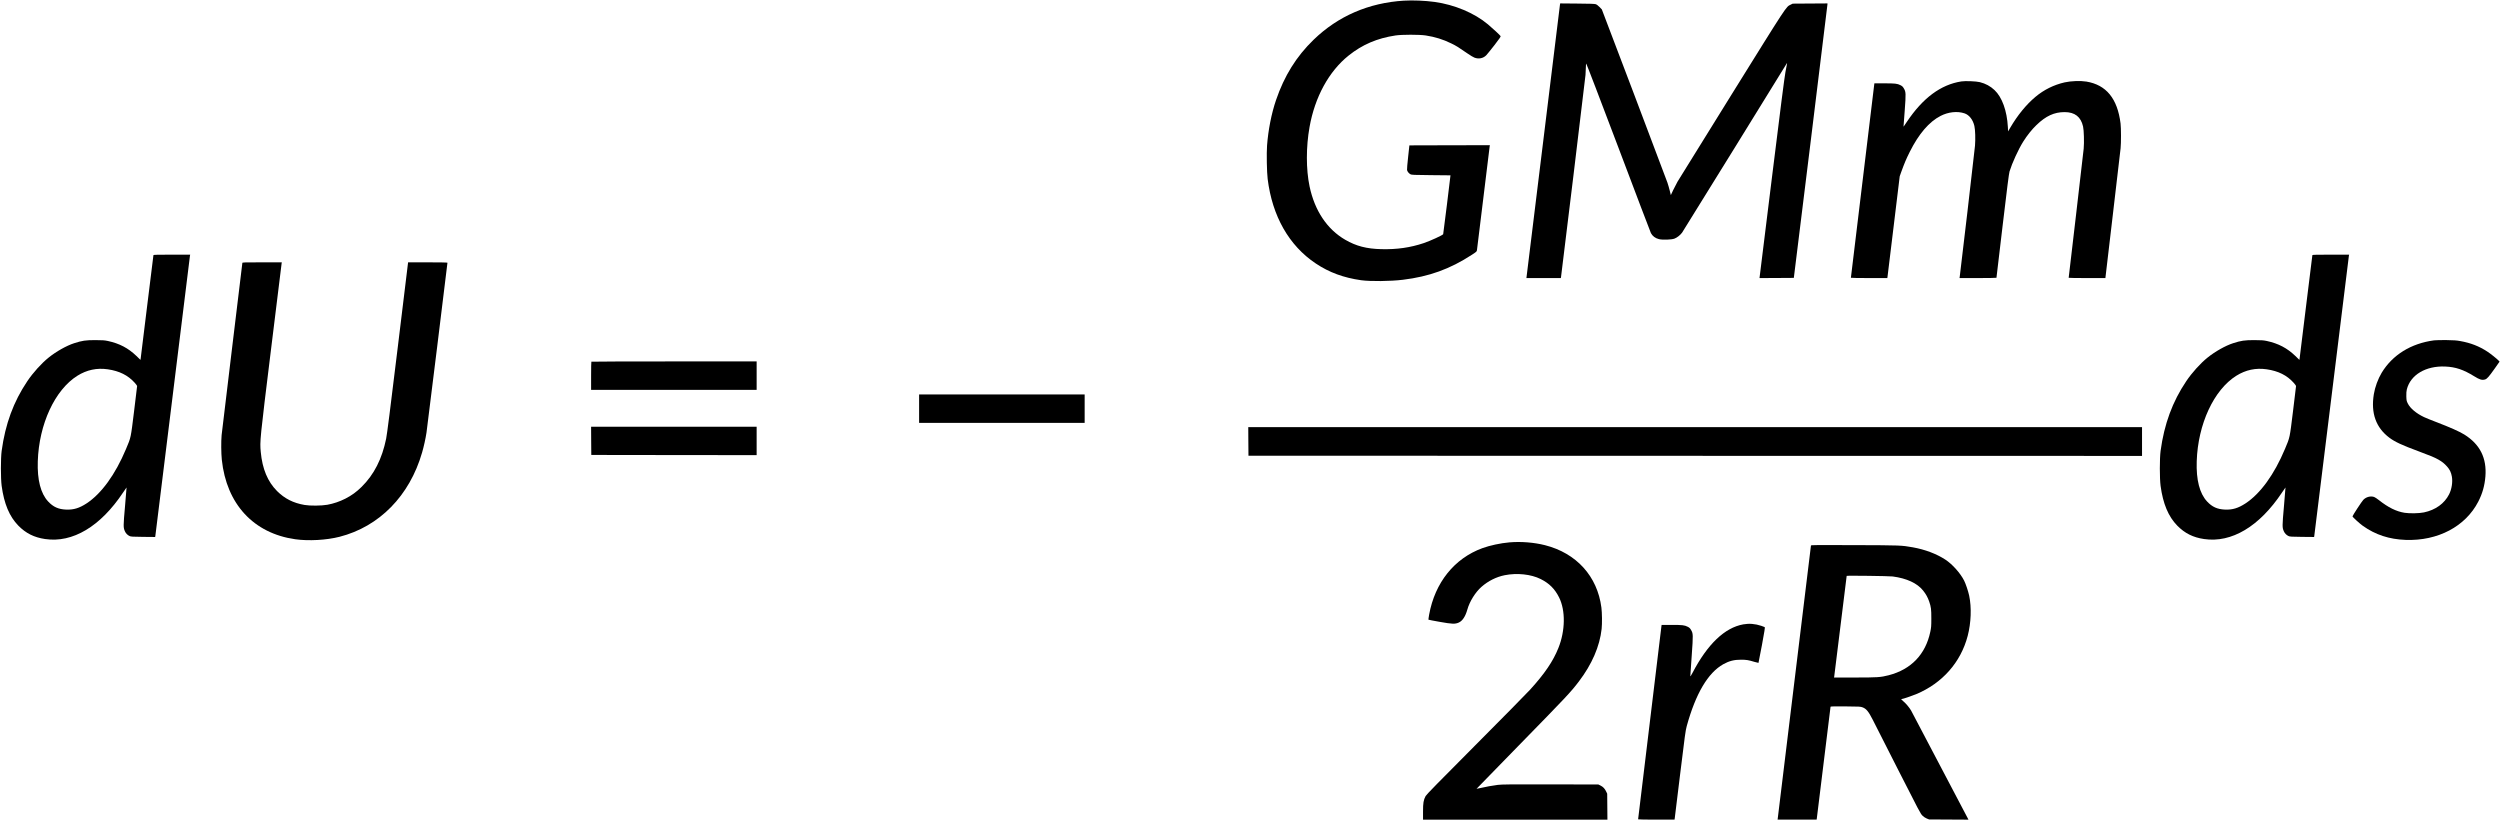 <?xml version="1.0" standalone="no"?>
<!DOCTYPE svg PUBLIC "-//W3C//DTD SVG 20010904//EN"
 "http://www.w3.org/TR/2001/REC-SVG-20010904/DTD/svg10.dtd">
<svg version="1.0" xmlns="http://www.w3.org/2000/svg"
 width="6509pt" height="2136pt" viewBox="0 0 6509 2136"
 preserveAspectRatio="xMidYMid meet">

<g transform="translate(0,2136) scale(0.1,-0.1)"
fill="#000000" stroke="none">
<path d="M36555 21343 c-920 -56 -1718 -402 -2354 -1018 -450 -436 -763 -940
-978 -1570 -119 -349 -203 -774 -234 -1185 -15 -197 -6 -697 16 -870 120 -969
556 -1735 1253 -2200 348 -233 726 -372 1182 -436 241 -33 760 -28 1085 12
684 83 1226 279 1796 650 120 78 127 84 133 120 3 22 78 631 166 1354 88 723
162 1330 165 1348 l6 32 -1048 -2 -1048 -3 -33 -304 c-19 -166 -31 -318 -28
-337 8 -40 46 -88 90 -112 28 -15 84 -18 536 -22 l505 -5 -92 -760 c-51 -418
-95 -765 -98 -772 -9 -25 -340 -177 -505 -232 -351 -118 -702 -168 -1103 -158
-387 9 -656 79 -943 245 -471 273 -795 757 -928 1390 -93 442 -93 1029 0 1547
139 781 504 1448 1016 1858 358 287 744 452 1223 524 170 25 621 25 785 0 246
-38 451 -102 665 -207 135 -66 185 -97 435 -270 63 -44 140 -90 170 -101 112
-42 228 -18 308 64 22 23 117 141 211 261 136 176 168 223 160 237 -11 21
-211 207 -330 306 -349 293 -870 512 -1388 583 -246 34 -570 47 -796 33z"/>
<path d="M40615 21238 c-3 -18 -199 -1615 -435 -3548 -236 -1933 -432 -3527
-435 -3542 l-4 -28 448 0 449 0 6 38 c21 134 627 5143 636 5251 5 74 10 169
10 210 0 42 4 81 8 87 4 7 380 -976 837 -2184 456 -1208 838 -2212 848 -2231
42 -79 113 -133 209 -157 92 -24 333 -16 406 14 69 27 147 89 196 154 21 29
641 1030 1378 2223 736 1194 1344 2177 1349 2185 12 17 14 29 -36 -230 -24
-128 -133 -977 -350 -2735 -173 -1402 -317 -2567 -320 -2588 l-5 -37 447 2
447 3 438 3545 c240 1950 437 3558 437 3573 l1 28 -452 -3 -453 -3 -55 -27
c-122 -60 -73 14 -1536 -2338 -747 -1202 -1381 -2223 -1408 -2270 -27 -47 -77
-145 -112 -217 l-62 -133 -28 113 c-15 61 -42 157 -61 212 -18 55 -410 1092
-870 2305 l-838 2205 -60 62 c-39 40 -74 66 -100 74 -29 9 -161 14 -482 16
l-442 4 -6 -33z"/>
<path d="M51065 19240 c-534 -83 -1003 -431 -1420 -1055 -47 -71 -85 -126 -85
-123 0 4 14 190 31 415 34 458 32 490 -25 585 -24 41 -43 59 -86 80 -82 42
-138 48 -420 48 l-258 0 -6 -42 c-8 -56 -606 -5008 -606 -5020 0 -4 213 -8
474 -8 l474 0 6 38 c3 20 76 616 161 1325 l156 1287 38 108 c87 239 131 343
225 531 234 467 503 780 801 933 202 104 437 129 622 67 123 -41 220 -165 258
-329 23 -100 30 -339 16 -515 -10 -123 -381 -3311 -397 -3407 l-6 -38 481 0
c265 0 481 4 481 8 0 5 72 614 160 1353 116 983 165 1363 180 1414 68 221 230
575 355 775 101 162 228 321 347 435 246 237 462 336 733 336 266 0 423 -123
480 -376 22 -95 31 -414 16 -575 -6 -69 -97 -852 -201 -1741 -105 -888 -190
-1618 -190 -1622 0 -4 215 -7 478 -7 l478 0 193 1643 c105 903 197 1685 203
1737 14 135 14 526 -1 645 -81 649 -372 1005 -890 1091 -154 25 -404 16 -566
-21 -281 -64 -539 -192 -760 -377 -240 -201 -467 -479 -659 -808 l-53 -91 -6
113 c-23 424 -151 778 -348 963 -107 101 -233 169 -381 206 -95 24 -378 35
-483 19z"/>
<path d="M3995 14718 c-2 -7 -76 -607 -165 -1333 -89 -726 -164 -1337 -167
-1357 l-6 -38 -106 103 c-214 205 -441 324 -741 389 -91 19 -134 22 -330 23
-251 0 -339 -13 -550 -81 -198 -64 -468 -216 -665 -375 -184 -148 -405 -392
-554 -614 -359 -533 -573 -1114 -668 -1815 -26 -193 -26 -716 0 -910 63 -466
202 -798 434 -1035 195 -199 411 -307 696 -349 717 -107 1443 326 2032 1212
49 72 89 131 90 130 2 -2 -17 -222 -40 -489 -46 -519 -46 -552 -4 -649 24 -56
69 -102 124 -127 35 -16 77 -18 352 -21 l312 -3 5 23 c3 13 206 1654 451 3648
245 1994 448 3637 451 3653 l6 27 -477 0 c-372 0 -476 -3 -480 -12z m-1190
-2973 c303 -44 527 -155 703 -351 34 -38 62 -76 62 -84 0 -9 -36 -304 -79
-655 -88 -715 -79 -673 -210 -985 -279 -666 -642 -1165 -1029 -1418 -188 -122
-335 -167 -527 -160 -204 8 -338 68 -472 212 -194 208 -285 563 -269 1046 31
967 445 1860 1031 2227 245 153 507 209 790 168z"/>
<path d="M60205 14718 c-2 -7 -76 -607 -165 -1333 -89 -726 -164 -1337 -167
-1357 l-6 -38 -106 103 c-214 205 -441 324 -741 389 -91 19 -134 22 -330 23
-251 0 -339 -13 -550 -81 -198 -64 -468 -216 -665 -375 -184 -148 -405 -392
-554 -614 -359 -533 -573 -1114 -668 -1815 -26 -193 -26 -716 0 -910 63 -466
202 -798 434 -1035 195 -199 411 -307 696 -349 717 -107 1443 326 2032 1212
49 72 89 131 90 130 2 -2 -17 -222 -40 -489 -46 -519 -46 -552 -4 -649 24 -56
69 -102 124 -127 35 -16 77 -18 352 -21 l312 -3 5 23 c3 13 206 1654 451 3648
245 1994 448 3637 451 3653 l6 27 -477 0 c-372 0 -476 -3 -480 -12z m-1190
-2973 c303 -44 527 -155 703 -351 34 -38 62 -76 62 -84 0 -9 -36 -304 -79
-655 -88 -715 -79 -673 -210 -985 -279 -666 -642 -1165 -1029 -1418 -188 -122
-335 -167 -527 -160 -204 8 -338 68 -472 212 -194 208 -285 563 -269 1046 31
967 445 1860 1031 2227 245 153 507 209 790 168z"/>
<path d="M6310 14514 c0 -9 -119 -996 -265 -2193 -146 -1197 -269 -2228 -275
-2291 -15 -169 -12 -470 5 -638 121 -1155 826 -1918 1913 -2072 348 -49 809
-23 1152 64 1036 265 1825 1069 2149 2192 45 154 91 362 115 519 14 89 546
4402 546 4425 0 6 -192 10 -512 10 l-513 0 -269 -2213 c-195 -1604 -278 -2257
-302 -2377 -107 -526 -314 -935 -638 -1255 -135 -133 -260 -224 -426 -309
-148 -75 -307 -129 -468 -158 -152 -27 -449 -30 -592 -5 -293 50 -518 164
-716 361 -246 247 -384 578 -425 1020 -26 279 -24 300 270 2691 149 1210 272
2210 274 2223 l4 22 -513 0 c-469 0 -514 -1 -514 -16z"/>
<path d="M63375 12499 c-603 -81 -1083 -378 -1366 -845 -96 -160 -174 -373
-204 -558 -80 -493 54 -869 404 -1132 144 -108 331 -195 751 -350 321 -119
428 -164 530 -222 99 -58 148 -97 222 -179 71 -80 106 -153 125 -262 25 -141
-4 -327 -72 -461 -121 -240 -354 -408 -655 -471 -124 -26 -373 -31 -505 -10
-216 35 -425 138 -668 330 -48 38 -104 75 -125 82 -92 31 -207 1 -280 -74 -40
-41 -282 -411 -282 -431 0 -18 179 -182 268 -246 329 -234 687 -351 1117 -367
837 -30 1557 351 1889 996 110 215 166 415 186 656 38 480 -142 838 -550 1092
-130 80 -366 185 -744 330 -121 46 -257 101 -303 123 -200 94 -362 229 -424
356 -32 64 -34 77 -38 185 -2 83 2 134 13 180 95 380 495 618 1001 596 270
-12 472 -80 751 -252 145 -90 204 -108 284 -85 51 14 101 71 249 280 l130 185
-22 24 c-46 49 -205 177 -292 234 -217 143 -438 229 -713 278 -93 17 -167 22
-362 25 -135 1 -276 -2 -315 -7z"/>
<path d="M15397 11943 c-4 -3 -7 -170 -7 -370 l0 -363 2155 0 2155 0 0 370 0
370 -2148 0 c-1182 0 -2152 -3 -2155 -7z"/>
<path d="M23930 10720 l0 -370 2155 0 2155 0 0 370 0 370 -2155 0 -2155 0 0
-370z"/>
<path d="M15392 9883 l3 -368 2153 -3 2152 -2 0 370 0 370 -2155 0 -2155 0 2
-367z"/>
<path d="M32502 9868 l3 -373 11633 -3 11632 -2 0 375 0 375 -11635 0 -11635
0 2 -372z"/>
<path d="M39300 7239 c-233 -20 -510 -80 -705 -151 -730 -267 -1234 -896
-1386 -1730 -12 -70 -21 -130 -18 -132 3 -3 135 -29 295 -57 326 -58 397 -60
492 -19 98 42 175 159 226 340 59 211 208 450 368 591 174 153 386 259 605
303 322 64 686 25 936 -100 226 -114 368 -256 480 -480 169 -339 162 -866 -19
-1316 -138 -345 -356 -666 -735 -1083 -90 -99 -733 -751 -1429 -1450 -949
-952 -1272 -1283 -1292 -1320 -56 -105 -68 -180 -68 -407 l0 -208 2401 0 2400
0 -3 338 -3 337 -26 55 c-36 77 -80 124 -147 157 l-57 28 -1240 3 c-1075 2
-1258 0 -1378 -13 -127 -15 -324 -51 -487 -89 -35 -8 -65 -14 -67 -13 -1 2
487 502 1084 1112 1261 1289 1371 1406 1581 1683 340 447 542 914 592 1367 15
137 12 417 -6 557 -105 814 -649 1416 -1470 1624 -286 72 -626 99 -924 73z"/>
<path d="M47150 7156 c0 -18 -858 -7068 -865 -7108 l-4 -28 508 0 509 0 6 43
c10 67 356 2885 356 2897 0 8 105 10 388 8 370 -3 390 -4 447 -25 96 -36 154
-107 263 -321 50 -97 349 -688 666 -1312 536 -1055 580 -1139 629 -1186 33
-32 74 -60 112 -75 l60 -24 513 -3 513 -3 -22 43 c-55 108 -1444 2749 -1471
2797 -44 77 -138 189 -202 241 -58 47 -67 60 -41 60 27 0 263 80 374 126 682
286 1162 829 1342 1518 89 342 103 738 39 1045 -25 117 -89 309 -131 392 -97
194 -308 430 -489 548 -233 152 -531 264 -850 321 -295 52 -308 53 -1517 57
-1013 4 -1133 3 -1133 -11z m2129 -805 c364 -48 640 -176 792 -368 74 -93 119
-175 157 -283 49 -143 57 -204 56 -445 0 -199 -3 -232 -27 -346 -124 -588
-500 -979 -1084 -1130 -210 -54 -291 -59 -883 -59 l-539 0 5 28 c4 26 324
2605 324 2618 0 11 1108 -3 1199 -15z"/>
<path d="M45387 5104 c-482 -87 -929 -514 -1319 -1259 -52 -99 -58 -106 -58
-75 0 19 16 256 36 525 39 547 38 570 -20 667 -24 41 -43 59 -86 80 -82 42
-138 48 -420 48 l-258 0 -6 -42 c-8 -56 -606 -5008 -606 -5020 0 -4 213 -8
474 -8 l474 0 6 38 c4 20 67 539 141 1152 124 1017 139 1126 171 1245 233 846
553 1388 951 1611 150 84 285 119 463 118 138 0 195 -10 347 -56 57 -17 105
-29 107 -27 2 2 43 211 90 464 65 348 82 461 73 467 -7 4 -47 19 -90 34 -159
53 -316 66 -470 38z"/>
</g>
</svg>
